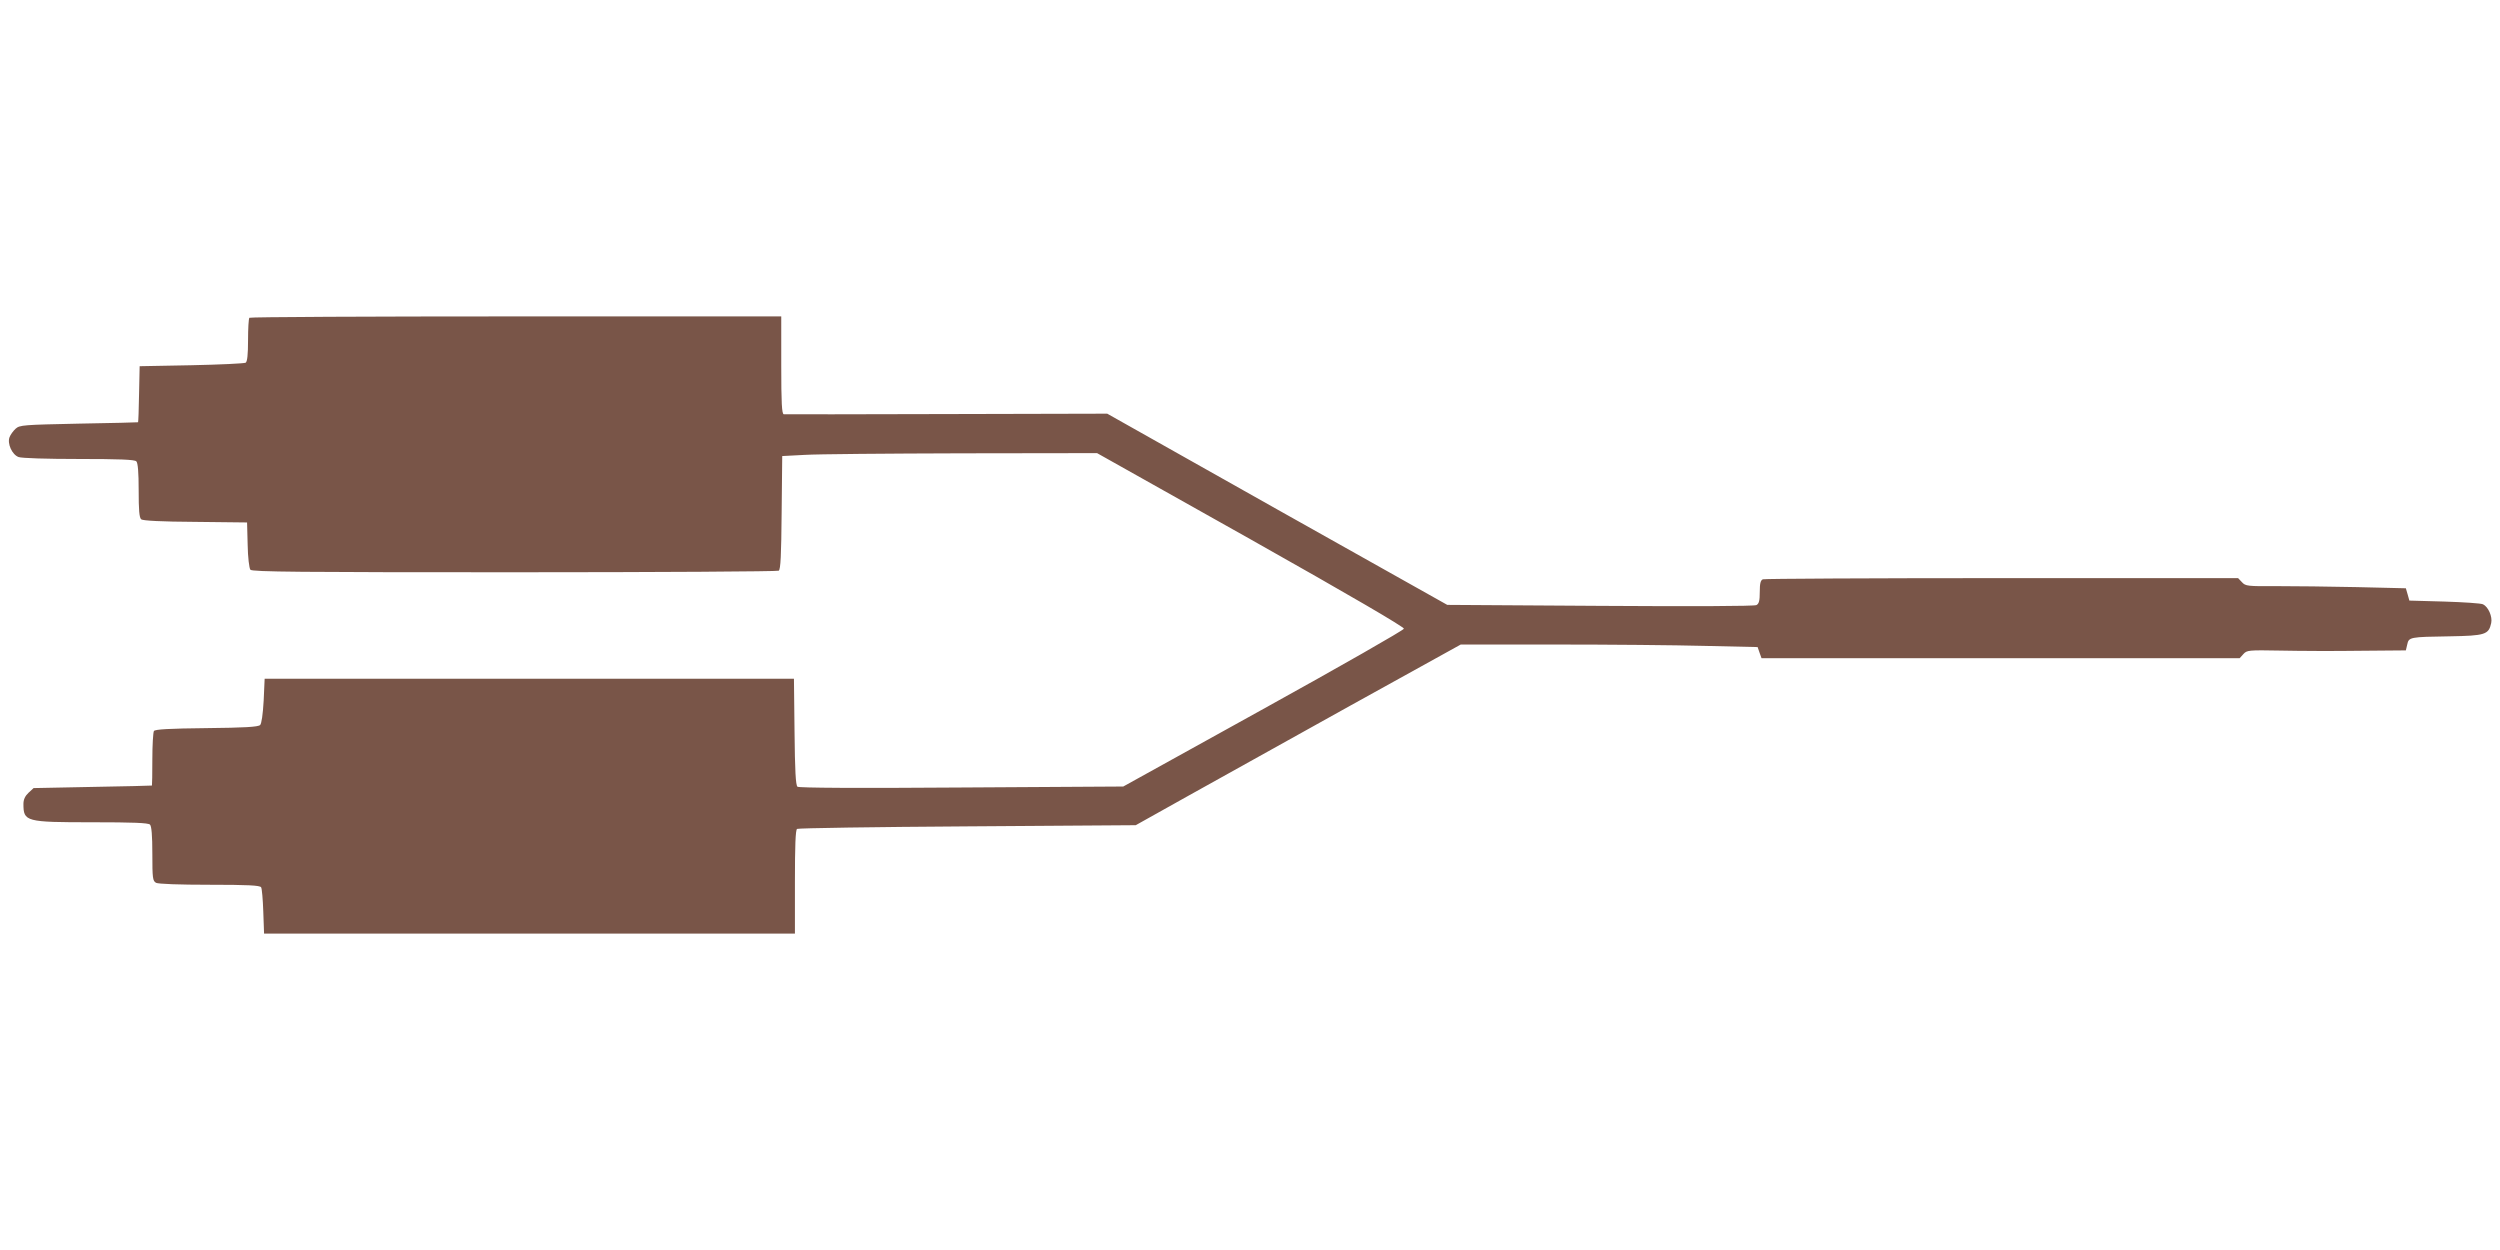 <?xml version="1.0" standalone="no"?>
<!DOCTYPE svg PUBLIC "-//W3C//DTD SVG 20010904//EN"
 "http://www.w3.org/TR/2001/REC-SVG-20010904/DTD/svg10.dtd">
<svg version="1.0" xmlns="http://www.w3.org/2000/svg"
 width="1280pt" height="640pt" viewBox="0 0 1280 640"
 preserveAspectRatio="xMidYMid meet">
<g transform="translate(0,640) scale(0.1,-0.1)"
fill="#795548" stroke="none">
<path d="M1277 4773 c-4 -3 -7 -55 -7 -114 0 -75 -4 -110 -12 -116 -7 -4 -132
-10 -278 -13 l-265 -5 -3 -142 c-1 -79 -4 -144 -5 -145 -1 -1 -138 -4 -303 -7
-284 -6 -303 -7 -324 -26 -12 -11 -26 -30 -31 -43 -13 -33 13 -90 46 -102 15
-6 146 -10 309 -10 206 0 285 -3 294 -12 8 -8 12 -56 12 -149 0 -101 3 -139
13 -148 9 -7 103 -12 278 -13 l264 -3 3 -114 c1 -64 8 -121 14 -128 8 -11 258
-13 1352 -13 737 0 1347 4 1353 8 10 6 13 81 15 297 l3 290 115 6 c63 4 426 7
806 8 l691 1 787 -442 c513 -289 785 -448 784 -457 -2 -8 -326 -193 -720 -411
l-717 -397 -828 -5 c-539 -4 -832 -2 -840 4 -9 8 -13 81 -15 282 l-3 271
-1355 0 -1355 0 -5 -112 c-4 -71 -11 -118 -18 -125 -10 -10 -81 -14 -275 -16
-190 -2 -264 -6 -269 -15 -4 -7 -8 -72 -8 -144 0 -73 -1 -134 -2 -135 -2 -1
-139 -4 -305 -7 l-301 -6 -26 -24 c-18 -17 -26 -35 -26 -57 0 -91 11 -94 353
-94 207 0 286 -3 295 -12 8 -8 12 -56 12 -150 0 -126 2 -138 19 -148 12 -6
118 -10 275 -10 193 0 257 -3 263 -13 4 -6 9 -63 11 -124 l4 -113 1359 0 1359
0 0 264 c0 186 3 267 11 272 6 4 399 10 873 13 l861 6 270 151 c149 83 523
291 832 463 l562 311 489 0 c269 0 611 -3 760 -7 l271 -6 10 -29 10 -28 1224
0 1224 0 19 21 c18 20 26 21 189 18 94 -2 277 -3 407 -1 l236 2 7 30 c8 38 13
39 216 42 184 3 201 9 214 68 7 33 -15 83 -42 96 -10 5 -99 11 -198 14 l-179
5 -9 32 -9 31 -252 6 c-138 3 -322 5 -409 5 -149 -1 -160 0 -178 20 l-20 21
-1209 0 c-664 0 -1215 -3 -1224 -6 -12 -5 -16 -21 -16 -65 0 -45 -4 -60 -17
-67 -11 -6 -340 -7 -801 -4 l-782 5 -871 489 -870 490 -822 -2 c-452 -1 -828
-2 -834 -1 -10 1 -13 58 -13 251 l0 250 -1358 0 c-747 0 -1362 -3 -1365 -7z"/>
</g>
</svg>
